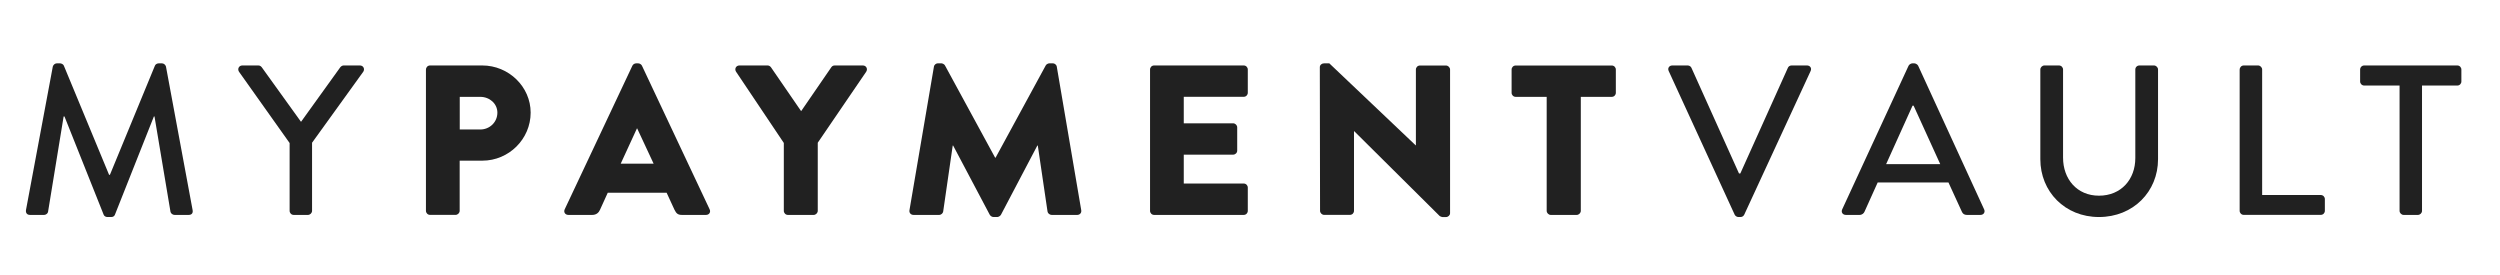 <svg
                class="payment-vault-logo-2"
                width="300"
                height="33"
                viewBox="0 0 300 33"
                fill="none"
                xmlns="http://www.w3.org/2000/svg">
                <path
                  d="M6.337 7.985C6.391 7.78 6.599 7.603 6.806 7.603H7.22C7.378 7.603 7.613 7.732 7.662 7.882L13.088 20.974H13.192L18.59 7.882C18.645 7.726 18.852 7.603 19.032 7.603H19.447C19.654 7.603 19.861 7.78 19.916 7.985L23.111 25.198C23.187 25.558 23.008 25.79 22.642 25.79H20.952C20.717 25.79 20.51 25.612 20.461 25.429L18.541 13.979H18.465L13.791 25.763C13.737 25.919 13.584 26.043 13.35 26.043H12.881C12.674 26.043 12.494 25.914 12.439 25.763L7.738 13.979H7.635L5.764 25.429C5.742 25.607 5.508 25.79 5.301 25.79H3.61C3.245 25.79 3.065 25.558 3.119 25.198L6.337 7.985Z"
                  fill="#212121"
                />
                <path
                  d="M34.748 17.154L28.673 8.598C28.466 8.264 28.673 7.855 29.087 7.855H31.007C31.214 7.855 31.345 7.985 31.422 8.087L36.122 14.619L40.823 8.087C40.899 7.985 41.057 7.855 41.237 7.855H43.184C43.599 7.855 43.806 8.264 43.599 8.598L37.447 17.127V25.3C37.447 25.558 37.213 25.79 36.957 25.79H35.244C34.961 25.79 34.754 25.558 34.754 25.3V17.154H34.748Z"
                  fill="#212121"
                />
                <path
                  d="M57.635 15.539C58.753 15.539 59.686 14.668 59.686 13.516C59.686 12.44 58.753 11.622 57.635 11.622H55.17V15.539H57.635ZM51.119 8.34C51.119 8.081 51.326 7.855 51.609 7.855H57.864C61.055 7.855 63.678 10.417 63.678 13.516C63.678 16.691 61.055 19.279 57.886 19.279H55.16V25.3C55.16 25.558 54.925 25.785 54.669 25.785H51.604C51.321 25.785 51.113 25.553 51.113 25.3V8.34H51.119Z"
                  fill="#212121"
                />
                <path
                  d="M78.434 19.64L76.46 15.41H76.433L74.486 19.64H78.434ZM67.762 25.123L75.888 7.882C75.964 7.726 76.149 7.603 76.329 7.603H76.591C76.771 7.603 76.957 7.732 77.033 7.882L85.158 25.123C85.316 25.456 85.104 25.79 84.716 25.79H81.837C81.368 25.79 81.161 25.639 80.927 25.149L79.994 23.126H72.932L71.999 25.176C71.869 25.483 71.585 25.79 71.067 25.79H68.21C67.817 25.79 67.61 25.456 67.762 25.123Z"
                  fill="#212121"
                />
                <path
                  d="M94.058 17.154L88.321 8.598C88.114 8.264 88.321 7.855 88.736 7.855H92.111C92.318 7.855 92.449 7.985 92.525 8.087L96.136 13.339L99.746 8.087C99.822 7.985 99.926 7.855 100.16 7.855H103.536C103.95 7.855 104.157 8.264 103.95 8.598L98.131 17.127V25.3C98.131 25.558 97.897 25.79 97.641 25.79H94.549C94.265 25.79 94.058 25.558 94.058 25.3V17.154Z"
                  fill="#212121"
                />
                <path
                  d="M112.07 8.006C112.097 7.775 112.331 7.597 112.539 7.597H112.953C113.084 7.597 113.318 7.699 113.395 7.85L119.415 18.919H119.47L125.49 7.85C125.566 7.699 125.801 7.597 125.932 7.597H126.346C126.554 7.597 126.788 7.775 126.815 8.006L129.749 25.225C129.804 25.558 129.569 25.79 129.258 25.79H126.194C125.959 25.79 125.725 25.585 125.703 25.381L124.536 17.466H124.481L120.119 25.763C120.042 25.919 119.808 26.043 119.677 26.043H119.208C119.055 26.043 118.843 25.914 118.766 25.763L114.376 17.466H114.327L113.182 25.381C113.155 25.585 112.948 25.79 112.691 25.79H109.627C109.316 25.79 109.081 25.558 109.136 25.225L112.07 8.006Z"
                  fill="#212121"
                />
                <path
                  d="M138.005 8.34C138.005 8.081 138.213 7.855 138.496 7.855H149.245C149.528 7.855 149.735 8.087 149.735 8.34V11.132C149.735 11.391 149.528 11.617 149.245 11.617H142.052V14.797H147.974C148.236 14.797 148.465 15.028 148.465 15.281V18.074C148.465 18.354 148.23 18.558 147.974 18.558H142.052V22.023H149.245C149.528 22.023 149.735 22.255 149.735 22.513V25.306C149.735 25.564 149.528 25.79 149.245 25.79H138.496C138.213 25.79 138.005 25.558 138.005 25.306V8.34Z"
                  fill="#212121"
                />
                <path
                  d="M158.379 8.06C158.379 7.802 158.613 7.603 158.87 7.603H159.519L169.88 17.439H169.907V8.345C169.907 8.087 170.114 7.861 170.398 7.861H173.512C173.773 7.861 174.008 8.092 174.008 8.345V25.585C174.008 25.838 173.773 26.048 173.512 26.048H173.097C173.021 26.048 172.814 25.973 172.759 25.919L162.507 15.744H162.48V25.3C162.48 25.558 162.273 25.785 161.989 25.785H158.897C158.635 25.785 158.406 25.553 158.406 25.3L158.379 8.06Z"
                  fill="#212121"
                />
                <path
                  d="M185.596 11.622H181.882C181.599 11.622 181.392 11.391 181.392 11.138V8.345C181.392 8.087 181.599 7.861 181.882 7.861H193.411C193.694 7.861 193.901 8.092 193.901 8.345V11.138C193.901 11.396 193.694 11.622 193.411 11.622H189.697V25.3C189.697 25.558 189.462 25.79 189.206 25.79H186.092C185.831 25.79 185.602 25.558 185.602 25.3V11.622H185.596Z"
                  fill="#212121"
                />
                <path
                  d="M200.244 8.523C200.086 8.189 200.293 7.855 200.685 7.855H202.529C202.736 7.855 202.921 8.006 202.97 8.135L208.68 20.818H208.838L214.548 8.135C214.597 8.006 214.755 7.855 214.989 7.855H216.833C217.225 7.855 217.432 8.189 217.274 8.523L209.307 25.763C209.231 25.919 209.073 26.043 208.865 26.043H208.604C208.424 26.043 208.238 25.914 208.162 25.763L200.244 8.523Z"
                  fill="#212121"
                />
                <path
                  d="M232.827 19.693L229.631 12.677H229.506L226.337 19.693H232.827ZM221.064 25.123L229.031 7.882C229.108 7.726 229.342 7.603 229.473 7.603H229.735C229.866 7.603 230.1 7.732 230.176 7.882L238.095 25.123C238.253 25.456 238.04 25.79 237.653 25.79H236.017C235.706 25.79 235.526 25.639 235.422 25.402L233.814 21.894H225.323C224.805 23.073 224.26 24.224 223.742 25.402C223.665 25.585 223.458 25.79 223.147 25.79H221.511C221.113 25.79 220.906 25.456 221.064 25.123Z"
                  fill="#212121"
                />
                <path
                  d="M244.84 8.34C244.84 8.081 245.075 7.855 245.331 7.855H247.071C247.354 7.855 247.567 8.087 247.567 8.34V18.919C247.567 21.48 249.23 23.482 251.875 23.482C254.547 23.482 256.238 21.512 256.238 18.972V8.34C256.238 8.081 256.445 7.855 256.734 7.855H258.473C258.735 7.855 258.964 8.087 258.964 8.34V19.102C258.964 22.997 255.981 26.043 251.875 26.043C247.796 26.043 244.84 22.997 244.84 19.102V8.34Z"
                  fill="#212121"
                />
                <path
                  d="M268.764 8.34C268.764 8.081 268.971 7.855 269.255 7.855H270.967C271.223 7.855 271.458 8.087 271.458 8.34V23.401H278.492C278.776 23.401 278.983 23.632 278.983 23.89V25.3C278.983 25.558 278.776 25.785 278.492 25.785H269.249C268.966 25.785 268.758 25.553 268.758 25.3V8.34H268.764Z"
                  fill="#212121"
                />
                <path
                  d="M287.943 10.266H283.711C283.428 10.266 283.215 10.035 283.215 9.782V8.345C283.215 8.087 283.422 7.855 283.711 7.855H294.874C295.157 7.855 295.365 8.087 295.365 8.345V9.782C295.365 10.04 295.157 10.266 294.874 10.266H290.642V25.306C290.642 25.564 290.408 25.79 290.151 25.79H288.439C288.177 25.79 287.948 25.558 287.948 25.306V10.266H287.943Z"
                  fill="#212121"
                />
              </svg>